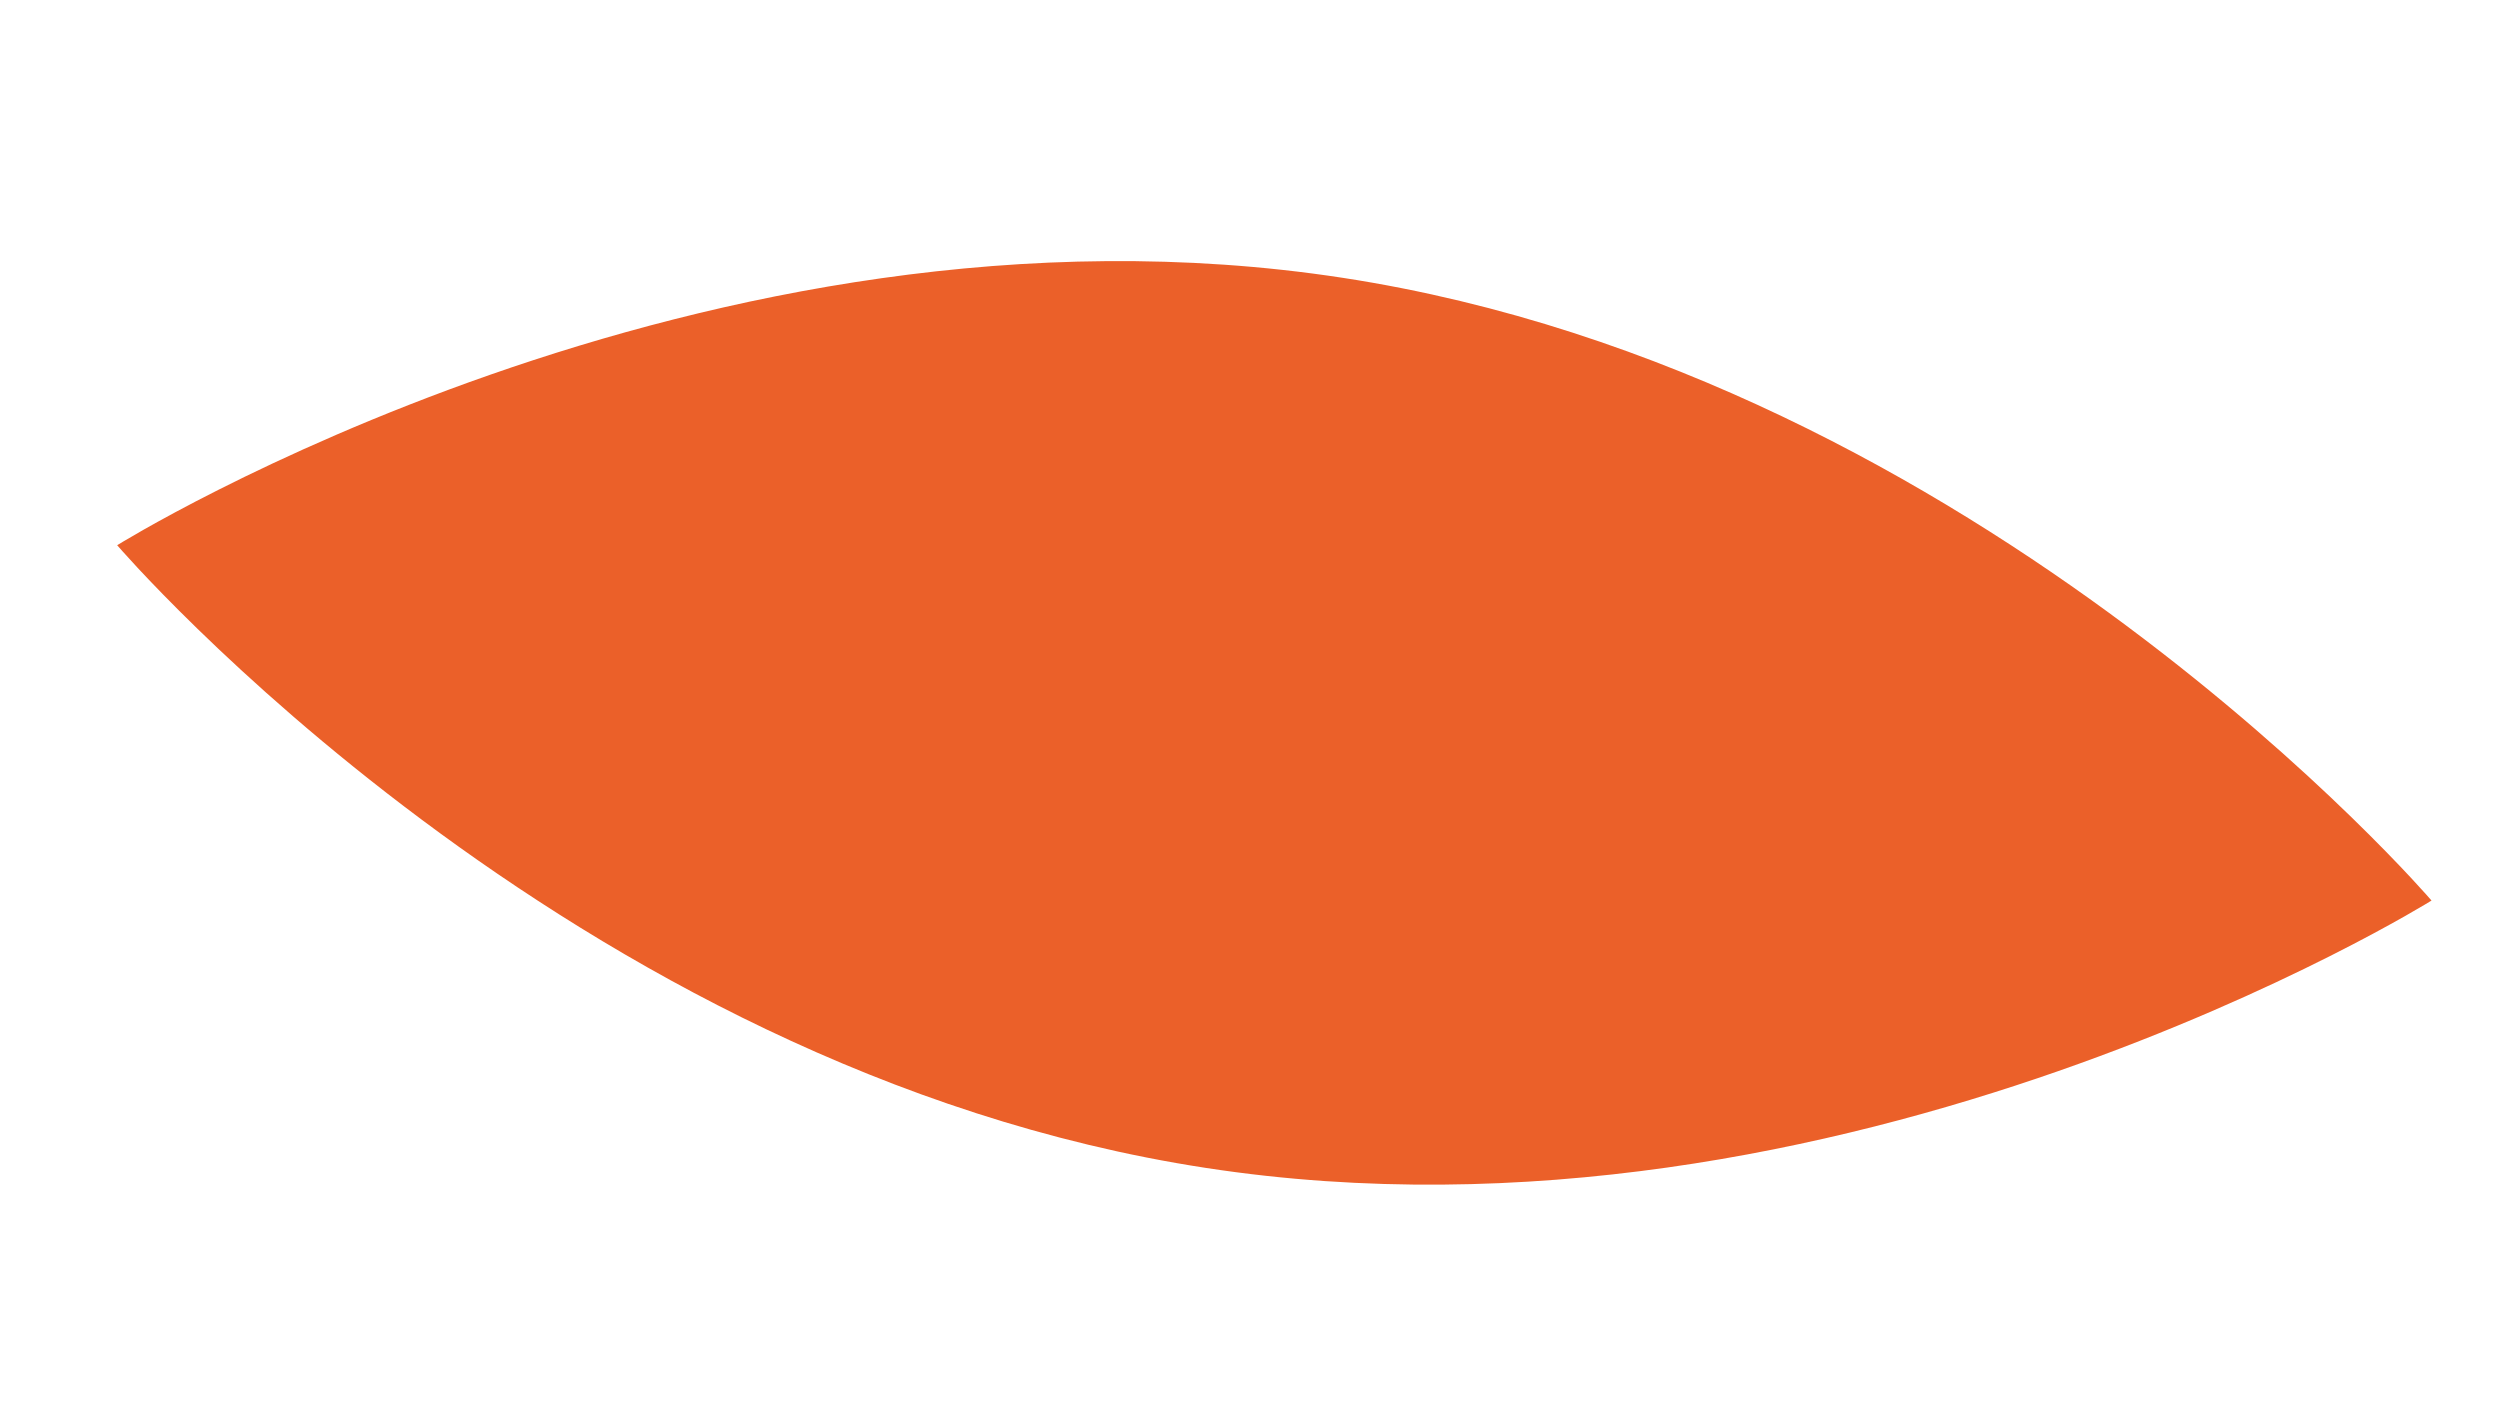 <?xml version="1.0" encoding="UTF-8"?> <svg xmlns="http://www.w3.org/2000/svg" width="23" height="13" viewBox="0 0 23 13" fill="none"> <path d="M11.095 10.745C5.215 9.843 1.078 5.016 1.078 5.016C1.078 5.016 6.473 1.653 12.353 2.556C18.233 3.459 22.37 8.285 22.37 8.285C22.37 8.285 16.975 11.648 11.095 10.745Z" fill="#EB6029"></path> </svg> 